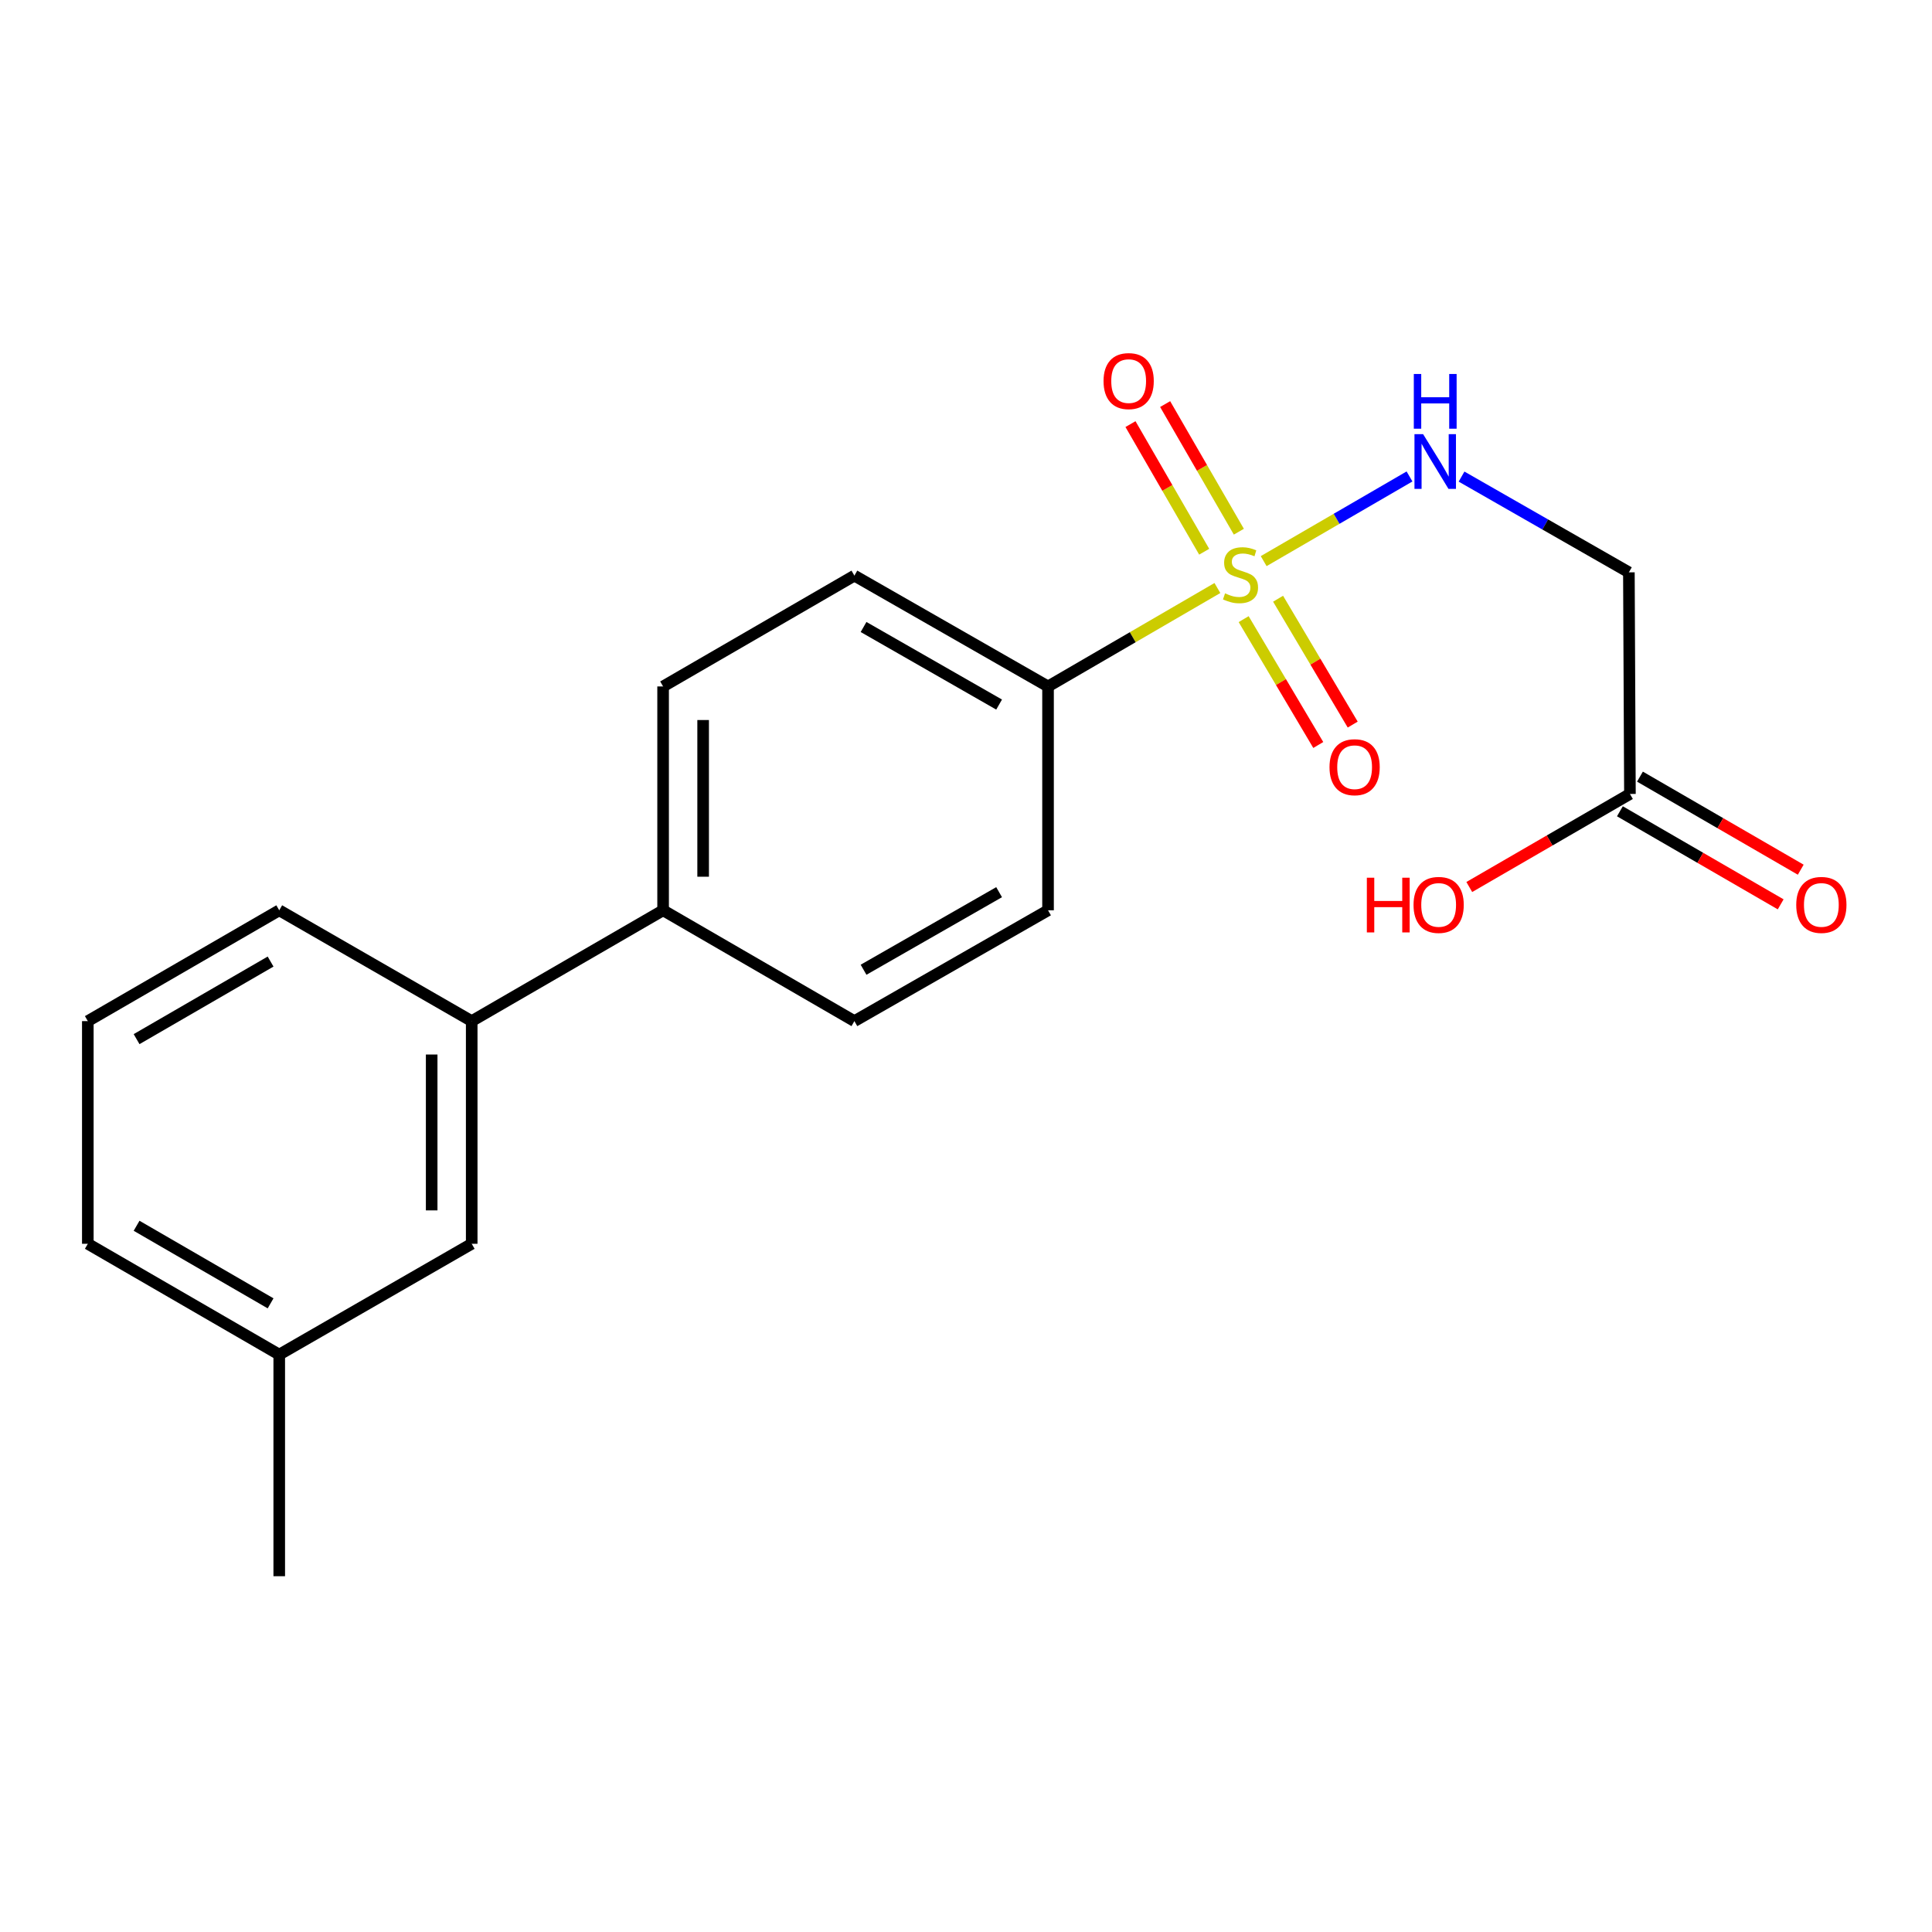 <?xml version='1.0' encoding='iso-8859-1'?>
<svg version='1.1' baseProfile='full'
              xmlns='http://www.w3.org/2000/svg'
                      xmlns:rdkit='http://www.rdkit.org/xml'
                      xmlns:xlink='http://www.w3.org/1999/xlink'
                  xml:space='preserve'
width='1000px' height='1000px' viewBox='0 0 1000 1000'>
<!-- END OF HEADER -->
<rect style='opacity:1.0;fill:#FFFFFF;stroke:none' width='1000' height='1000' x='0' y='0'> </rect>
<path class='bond-0' d='M 654.077,290.439 L 691.819,268.527' style='fill:none;fill-rule:evenodd;stroke:#CCCC00;stroke-width:6px;stroke-linecap:butt;stroke-linejoin:miter;stroke-opacity:1' />
<path class='bond-0' d='M 691.819,268.527 L 729.56,246.615' style='fill:none;fill-rule:evenodd;stroke:#0000FF;stroke-width:6px;stroke-linecap:butt;stroke-linejoin:miter;stroke-opacity:1' />
<path class='bond-1' d='M 630.123,304.354 L 586.293,329.829' style='fill:none;fill-rule:evenodd;stroke:#CCCC00;stroke-width:6px;stroke-linecap:butt;stroke-linejoin:miter;stroke-opacity:1' />
<path class='bond-1' d='M 586.293,329.829 L 542.463,355.305' style='fill:none;fill-rule:evenodd;stroke:#000000;stroke-width:6px;stroke-linecap:butt;stroke-linejoin:miter;stroke-opacity:1' />
<path class='bond-4' d='M 643.711,320.461 L 663.024,353.034' style='fill:none;fill-rule:evenodd;stroke:#CCCC00;stroke-width:6px;stroke-linecap:butt;stroke-linejoin:miter;stroke-opacity:1' />
<path class='bond-4' d='M 663.024,353.034 L 682.337,385.607' style='fill:none;fill-rule:evenodd;stroke:#FF0000;stroke-width:6px;stroke-linecap:butt;stroke-linejoin:miter;stroke-opacity:1' />
<path class='bond-4' d='M 661.534,309.893 L 680.847,342.467' style='fill:none;fill-rule:evenodd;stroke:#CCCC00;stroke-width:6px;stroke-linecap:butt;stroke-linejoin:miter;stroke-opacity:1' />
<path class='bond-4' d='M 680.847,342.467 L 700.16,375.04' style='fill:none;fill-rule:evenodd;stroke:#FF0000;stroke-width:6px;stroke-linecap:butt;stroke-linejoin:miter;stroke-opacity:1' />
<path class='bond-5' d='M 641.228,275.206 L 622.152,242.179' style='fill:none;fill-rule:evenodd;stroke:#CCCC00;stroke-width:6px;stroke-linecap:butt;stroke-linejoin:miter;stroke-opacity:1' />
<path class='bond-5' d='M 622.152,242.179 L 603.076,209.152' style='fill:none;fill-rule:evenodd;stroke:#FF0000;stroke-width:6px;stroke-linecap:butt;stroke-linejoin:miter;stroke-opacity:1' />
<path class='bond-5' d='M 623.285,285.57 L 604.21,252.543' style='fill:none;fill-rule:evenodd;stroke:#CCCC00;stroke-width:6px;stroke-linecap:butt;stroke-linejoin:miter;stroke-opacity:1' />
<path class='bond-5' d='M 604.21,252.543 L 585.134,219.515' style='fill:none;fill-rule:evenodd;stroke:#FF0000;stroke-width:6px;stroke-linecap:butt;stroke-linejoin:miter;stroke-opacity:1' />
<path class='bond-2' d='M 756.494,246.685 L 799.801,271.462' style='fill:none;fill-rule:evenodd;stroke:#0000FF;stroke-width:6px;stroke-linecap:butt;stroke-linejoin:miter;stroke-opacity:1' />
<path class='bond-2' d='M 799.801,271.462 L 843.109,296.239' style='fill:none;fill-rule:evenodd;stroke:#000000;stroke-width:6px;stroke-linecap:butt;stroke-linejoin:miter;stroke-opacity:1' />
<path class='bond-10' d='M 542.463,355.305 L 442.233,297.943' style='fill:none;fill-rule:evenodd;stroke:#000000;stroke-width:6px;stroke-linecap:butt;stroke-linejoin:miter;stroke-opacity:1' />
<path class='bond-10' d='M 517.136,364.684 L 446.975,324.531' style='fill:none;fill-rule:evenodd;stroke:#000000;stroke-width:6px;stroke-linecap:butt;stroke-linejoin:miter;stroke-opacity:1' />
<path class='bond-11' d='M 542.463,355.305 L 542.463,471.168' style='fill:none;fill-rule:evenodd;stroke:#000000;stroke-width:6px;stroke-linecap:butt;stroke-linejoin:miter;stroke-opacity:1' />
<path class='bond-3' d='M 843.109,296.239 L 843.65,410.951' style='fill:none;fill-rule:evenodd;stroke:#000000;stroke-width:6px;stroke-linecap:butt;stroke-linejoin:miter;stroke-opacity:1' />
<path class='bond-9' d='M 838.46,419.918 L 880.068,444.002' style='fill:none;fill-rule:evenodd;stroke:#000000;stroke-width:6px;stroke-linecap:butt;stroke-linejoin:miter;stroke-opacity:1' />
<path class='bond-9' d='M 880.068,444.002 L 921.677,468.087' style='fill:none;fill-rule:evenodd;stroke:#FF0000;stroke-width:6px;stroke-linecap:butt;stroke-linejoin:miter;stroke-opacity:1' />
<path class='bond-9' d='M 848.84,401.985 L 890.449,426.069' style='fill:none;fill-rule:evenodd;stroke:#000000;stroke-width:6px;stroke-linecap:butt;stroke-linejoin:miter;stroke-opacity:1' />
<path class='bond-9' d='M 890.449,426.069 L 932.057,450.153' style='fill:none;fill-rule:evenodd;stroke:#FF0000;stroke-width:6px;stroke-linecap:butt;stroke-linejoin:miter;stroke-opacity:1' />
<path class='bond-14' d='M 843.65,410.951 L 802.075,435.033' style='fill:none;fill-rule:evenodd;stroke:#000000;stroke-width:6px;stroke-linecap:butt;stroke-linejoin:miter;stroke-opacity:1' />
<path class='bond-14' d='M 802.075,435.033 L 760.5,459.114' style='fill:none;fill-rule:evenodd;stroke:#FF0000;stroke-width:6px;stroke-linecap:butt;stroke-linejoin:miter;stroke-opacity:1' />
<path class='bond-6' d='M 244.154,528.529 L 343.222,471.168' style='fill:none;fill-rule:evenodd;stroke:#000000;stroke-width:6px;stroke-linecap:butt;stroke-linejoin:miter;stroke-opacity:1' />
<path class='bond-8' d='M 244.154,528.529 L 244.154,643.783' style='fill:none;fill-rule:evenodd;stroke:#000000;stroke-width:6px;stroke-linecap:butt;stroke-linejoin:miter;stroke-opacity:1' />
<path class='bond-8' d='M 223.434,545.817 L 223.434,626.495' style='fill:none;fill-rule:evenodd;stroke:#000000;stroke-width:6px;stroke-linecap:butt;stroke-linejoin:miter;stroke-opacity:1' />
<path class='bond-16' d='M 244.154,528.529 L 144.534,471.168' style='fill:none;fill-rule:evenodd;stroke:#000000;stroke-width:6px;stroke-linecap:butt;stroke-linejoin:miter;stroke-opacity:1' />
<path class='bond-7' d='M 343.222,471.168 L 442.233,528.529' style='fill:none;fill-rule:evenodd;stroke:#000000;stroke-width:6px;stroke-linecap:butt;stroke-linejoin:miter;stroke-opacity:1' />
<path class='bond-20' d='M 343.222,471.168 L 343.222,355.305' style='fill:none;fill-rule:evenodd;stroke:#000000;stroke-width:6px;stroke-linecap:butt;stroke-linejoin:miter;stroke-opacity:1' />
<path class='bond-20' d='M 363.943,453.788 L 363.943,372.684' style='fill:none;fill-rule:evenodd;stroke:#000000;stroke-width:6px;stroke-linecap:butt;stroke-linejoin:miter;stroke-opacity:1' />
<path class='bond-15' d='M 244.154,643.783 L 144.534,701.144' style='fill:none;fill-rule:evenodd;stroke:#000000;stroke-width:6px;stroke-linecap:butt;stroke-linejoin:miter;stroke-opacity:1' />
<path class='bond-12' d='M 442.233,297.943 L 343.222,355.305' style='fill:none;fill-rule:evenodd;stroke:#000000;stroke-width:6px;stroke-linecap:butt;stroke-linejoin:miter;stroke-opacity:1' />
<path class='bond-13' d='M 542.463,471.168 L 442.233,528.529' style='fill:none;fill-rule:evenodd;stroke:#000000;stroke-width:6px;stroke-linecap:butt;stroke-linejoin:miter;stroke-opacity:1' />
<path class='bond-13' d='M 517.136,461.788 L 446.975,501.941' style='fill:none;fill-rule:evenodd;stroke:#000000;stroke-width:6px;stroke-linecap:butt;stroke-linejoin:miter;stroke-opacity:1' />
<path class='bond-19' d='M 144.534,701.144 L 144.534,815.845' style='fill:none;fill-rule:evenodd;stroke:#000000;stroke-width:6px;stroke-linecap:butt;stroke-linejoin:miter;stroke-opacity:1' />
<path class='bond-21' d='M 144.534,701.144 L 45.455,643.783' style='fill:none;fill-rule:evenodd;stroke:#000000;stroke-width:6px;stroke-linecap:butt;stroke-linejoin:miter;stroke-opacity:1' />
<path class='bond-21' d='M 140.054,674.608 L 70.698,634.455' style='fill:none;fill-rule:evenodd;stroke:#000000;stroke-width:6px;stroke-linecap:butt;stroke-linejoin:miter;stroke-opacity:1' />
<path class='bond-17' d='M 144.534,471.168 L 45.455,528.529' style='fill:none;fill-rule:evenodd;stroke:#000000;stroke-width:6px;stroke-linecap:butt;stroke-linejoin:miter;stroke-opacity:1' />
<path class='bond-17' d='M 140.054,497.704 L 70.698,537.857' style='fill:none;fill-rule:evenodd;stroke:#000000;stroke-width:6px;stroke-linecap:butt;stroke-linejoin:miter;stroke-opacity:1' />
<path class='bond-18' d='M 45.455,528.529 L 45.455,643.783' style='fill:none;fill-rule:evenodd;stroke:#000000;stroke-width:6px;stroke-linecap:butt;stroke-linejoin:miter;stroke-opacity:1' />
<path  class='atom-0' d='M 634.084 307.122
Q 634.404 307.242, 635.724 307.802
Q 637.044 308.362, 638.484 308.722
Q 639.964 309.042, 641.404 309.042
Q 644.084 309.042, 645.644 307.762
Q 647.204 306.442, 647.204 304.162
Q 647.204 302.602, 646.404 301.642
Q 645.644 300.682, 644.444 300.162
Q 643.244 299.642, 641.244 299.042
Q 638.724 298.282, 637.204 297.562
Q 635.724 296.842, 634.644 295.322
Q 633.604 293.802, 633.604 291.242
Q 633.604 287.682, 636.004 285.482
Q 638.444 283.282, 643.244 283.282
Q 646.524 283.282, 650.244 284.842
L 649.324 287.922
Q 645.924 286.522, 643.364 286.522
Q 640.604 286.522, 639.084 287.682
Q 637.564 288.802, 637.604 290.762
Q 637.604 292.282, 638.364 293.202
Q 639.164 294.122, 640.284 294.642
Q 641.444 295.162, 643.364 295.762
Q 645.924 296.562, 647.444 297.362
Q 648.964 298.162, 650.044 299.802
Q 651.164 301.402, 651.164 304.162
Q 651.164 308.082, 648.524 310.202
Q 645.924 312.282, 641.564 312.282
Q 639.044 312.282, 637.124 311.722
Q 635.244 311.202, 633.004 310.282
L 634.084 307.122
' fill='#CCCC00'/>
<path  class='atom-1' d='M 736.607 224.729
L 745.887 239.729
Q 746.807 241.209, 748.287 243.889
Q 749.767 246.569, 749.847 246.729
L 749.847 224.729
L 753.607 224.729
L 753.607 253.049
L 749.727 253.049
L 739.767 236.649
Q 738.607 234.729, 737.367 232.529
Q 736.167 230.329, 735.807 229.649
L 735.807 253.049
L 732.127 253.049
L 732.127 224.729
L 736.607 224.729
' fill='#0000FF'/>
<path  class='atom-1' d='M 731.787 193.577
L 735.627 193.577
L 735.627 205.617
L 750.107 205.617
L 750.107 193.577
L 753.947 193.577
L 753.947 221.897
L 750.107 221.897
L 750.107 208.817
L 735.627 208.817
L 735.627 221.897
L 731.787 221.897
L 731.787 193.577
' fill='#0000FF'/>
<path  class='atom-5' d='M 688.149 397.102
Q 688.149 390.302, 691.509 386.502
Q 694.869 382.702, 701.149 382.702
Q 707.429 382.702, 710.789 386.502
Q 714.149 390.302, 714.149 397.102
Q 714.149 403.982, 710.749 407.902
Q 707.349 411.782, 701.149 411.782
Q 694.909 411.782, 691.509 407.902
Q 688.149 404.022, 688.149 397.102
M 701.149 408.582
Q 705.469 408.582, 707.789 405.702
Q 710.149 402.782, 710.149 397.102
Q 710.149 391.542, 707.789 388.742
Q 705.469 385.902, 701.149 385.902
Q 696.829 385.902, 694.469 388.702
Q 692.149 391.502, 692.149 397.102
Q 692.149 402.822, 694.469 405.702
Q 696.829 408.582, 701.149 408.582
' fill='#FF0000'/>
<path  class='atom-6' d='M 571.192 197.251
Q 571.192 190.451, 574.552 186.651
Q 577.912 182.851, 584.192 182.851
Q 590.472 182.851, 593.832 186.651
Q 597.192 190.451, 597.192 197.251
Q 597.192 204.131, 593.792 208.051
Q 590.392 211.931, 584.192 211.931
Q 577.952 211.931, 574.552 208.051
Q 571.192 204.171, 571.192 197.251
M 584.192 208.731
Q 588.512 208.731, 590.832 205.851
Q 593.192 202.931, 593.192 197.251
Q 593.192 191.691, 590.832 188.891
Q 588.512 186.051, 584.192 186.051
Q 579.872 186.051, 577.512 188.851
Q 575.192 191.651, 575.192 197.251
Q 575.192 202.971, 577.512 205.851
Q 579.872 208.731, 584.192 208.731
' fill='#FF0000'/>
<path  class='atom-10' d='M 929.729 468.381
Q 929.729 461.581, 933.089 457.781
Q 936.449 453.981, 942.729 453.981
Q 949.009 453.981, 952.369 457.781
Q 955.729 461.581, 955.729 468.381
Q 955.729 475.261, 952.329 479.181
Q 948.929 483.061, 942.729 483.061
Q 936.489 483.061, 933.089 479.181
Q 929.729 475.301, 929.729 468.381
M 942.729 479.861
Q 947.049 479.861, 949.369 476.981
Q 951.729 474.061, 951.729 468.381
Q 951.729 462.821, 949.369 460.021
Q 947.049 457.181, 942.729 457.181
Q 938.409 457.181, 936.049 459.981
Q 933.729 462.781, 933.729 468.381
Q 933.729 474.101, 936.049 476.981
Q 938.409 479.861, 942.729 479.861
' fill='#FF0000'/>
<path  class='atom-15' d='M 707.48 454.301
L 711.32 454.301
L 711.32 466.341
L 725.8 466.341
L 725.8 454.301
L 729.64 454.301
L 729.64 482.621
L 725.8 482.621
L 725.8 469.541
L 711.32 469.541
L 711.32 482.621
L 707.48 482.621
L 707.48 454.301
' fill='#FF0000'/>
<path  class='atom-15' d='M 731.64 468.381
Q 731.64 461.581, 735 457.781
Q 738.36 453.981, 744.64 453.981
Q 750.92 453.981, 754.28 457.781
Q 757.64 461.581, 757.64 468.381
Q 757.64 475.261, 754.24 479.181
Q 750.84 483.061, 744.64 483.061
Q 738.4 483.061, 735 479.181
Q 731.64 475.301, 731.64 468.381
M 744.64 479.861
Q 748.96 479.861, 751.28 476.981
Q 753.64 474.061, 753.64 468.381
Q 753.64 462.821, 751.28 460.021
Q 748.96 457.181, 744.64 457.181
Q 740.32 457.181, 737.96 459.981
Q 735.64 462.781, 735.64 468.381
Q 735.64 474.101, 737.96 476.981
Q 740.32 479.861, 744.64 479.861
' fill='#FF0000'/>
</svg>
